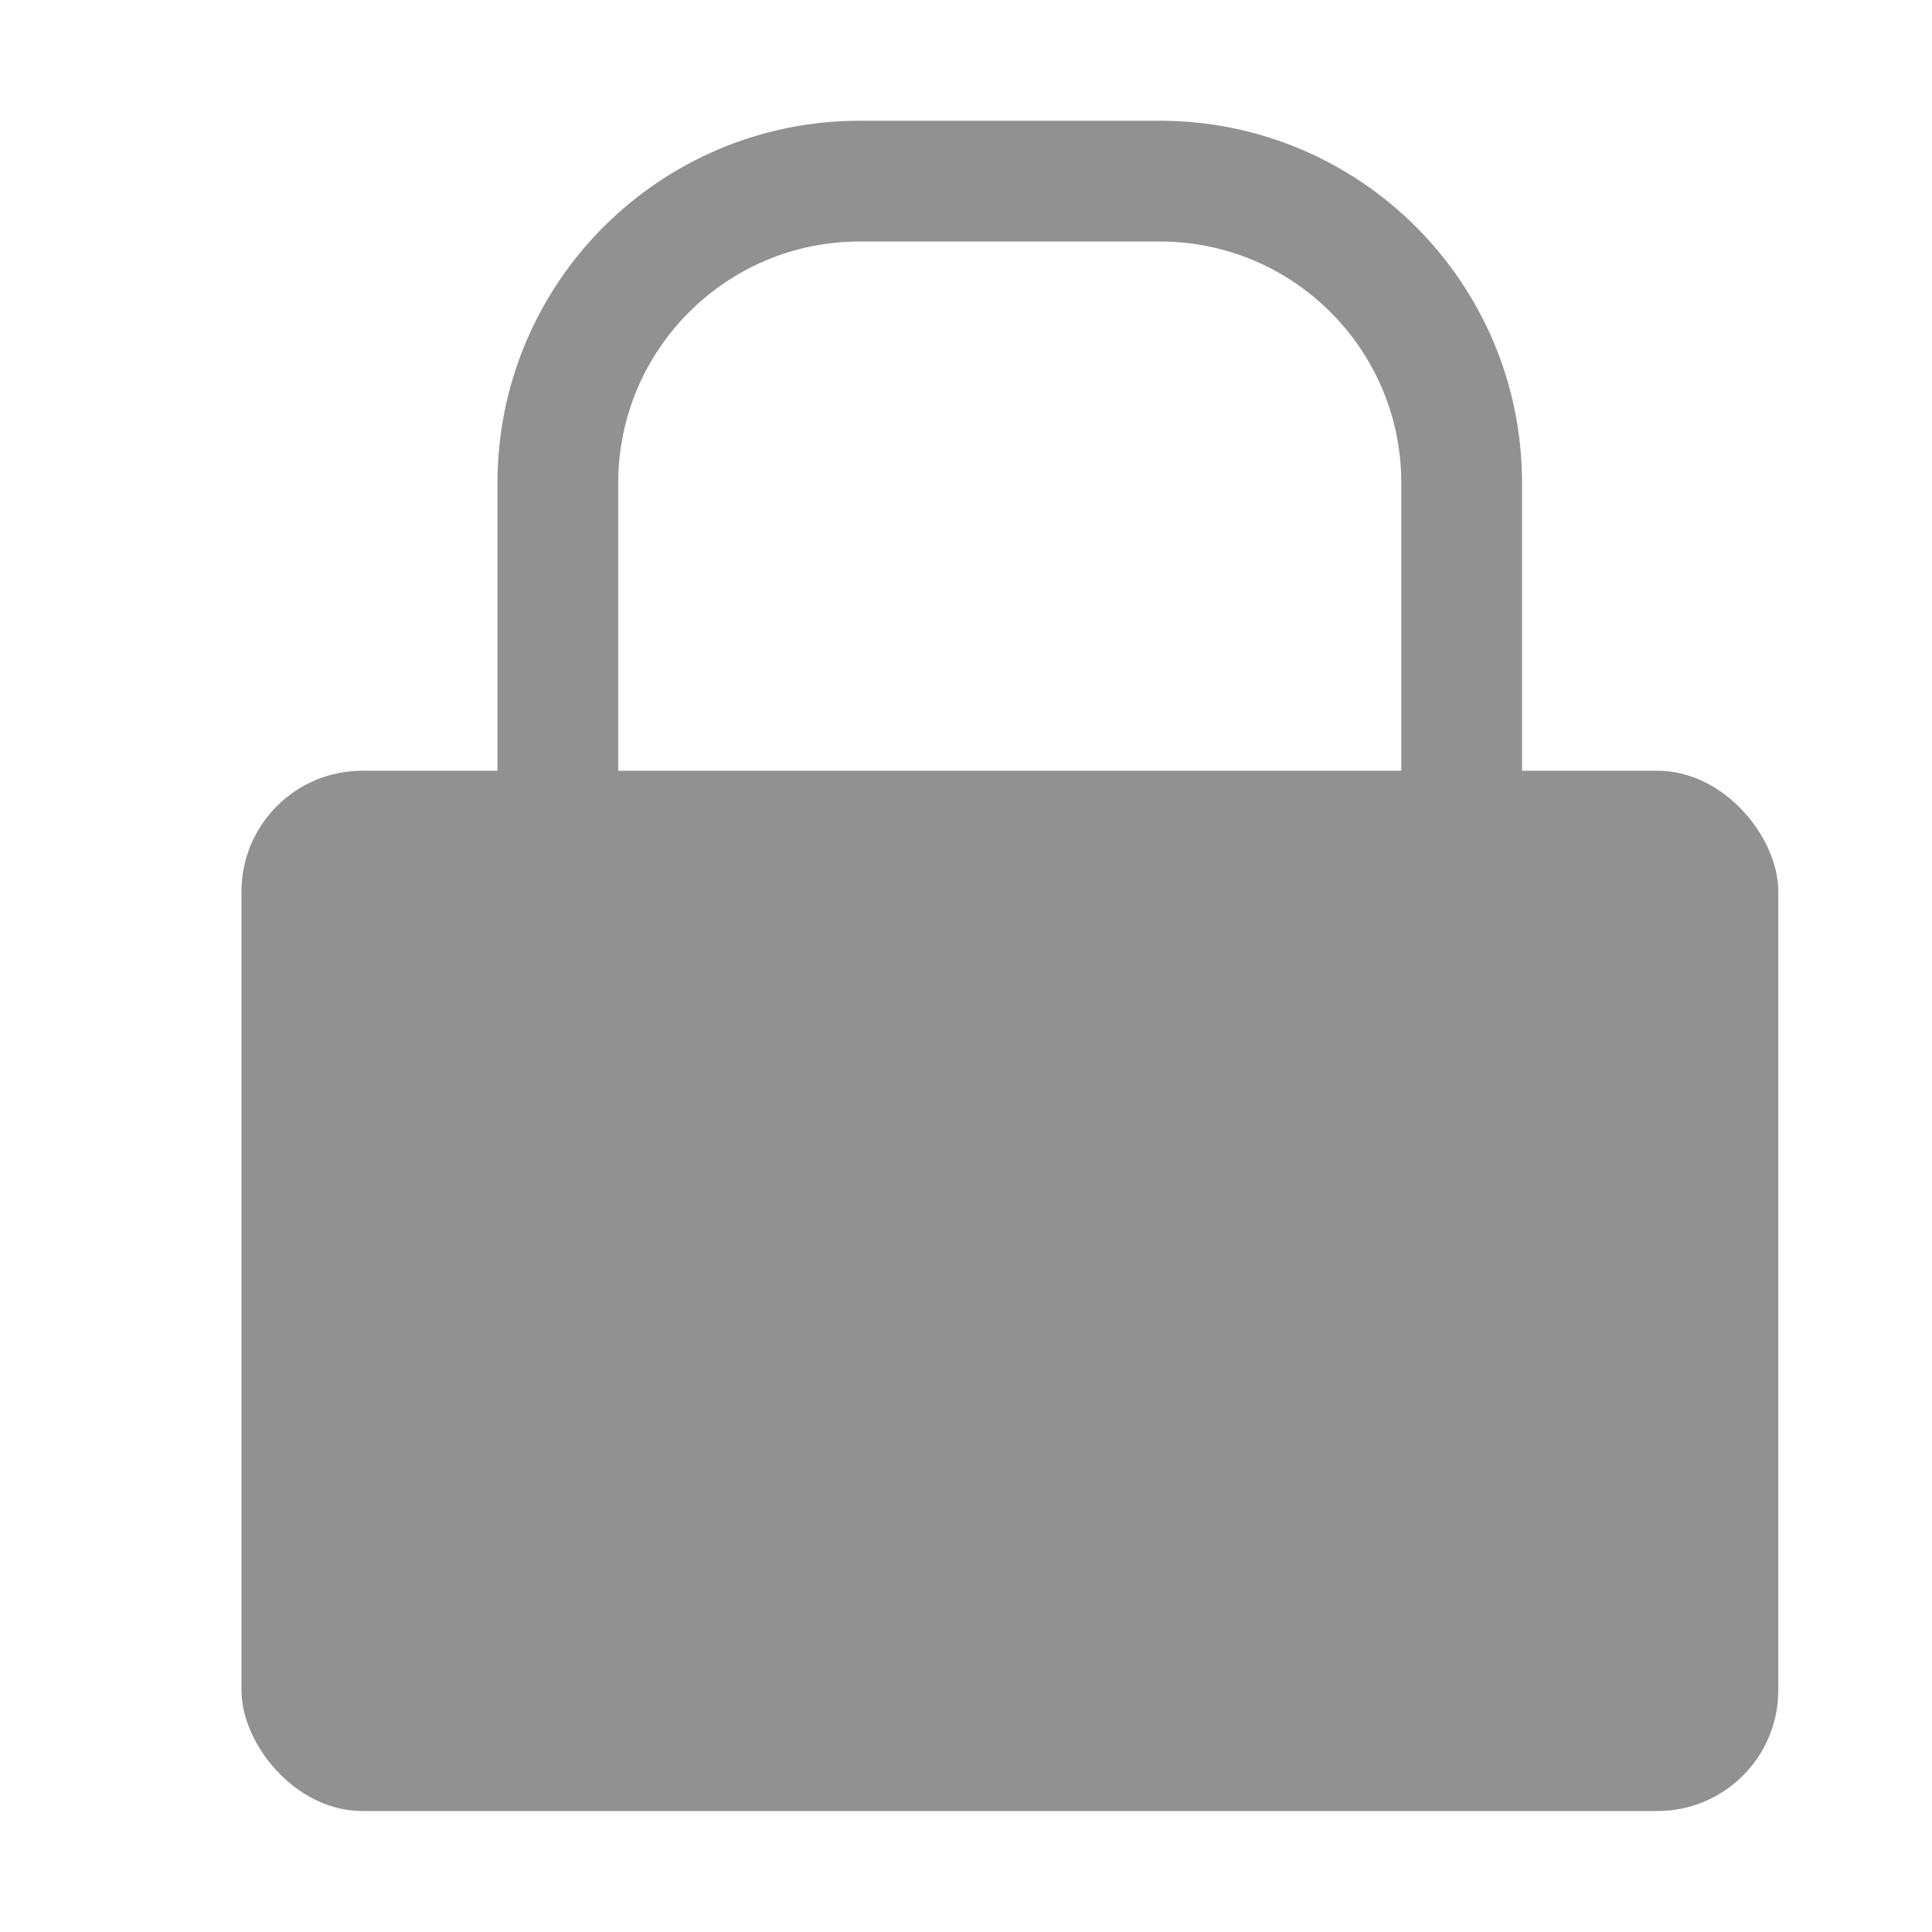 <svg width="16" height="16" viewBox="0 0 16 16" fill="none" xmlns="http://www.w3.org/2000/svg">
<rect x="2" y="6.383" width="12.727" height="8.615" rx="1" fill="#909190"/>
<path d="M7.12 1.5H9.605C10.986 1.5 12.105 2.619 12.105 4V10.192H4.62V4C4.62 2.619 5.74 1.5 7.12 1.5Z" stroke="#909190"/>
</svg>
